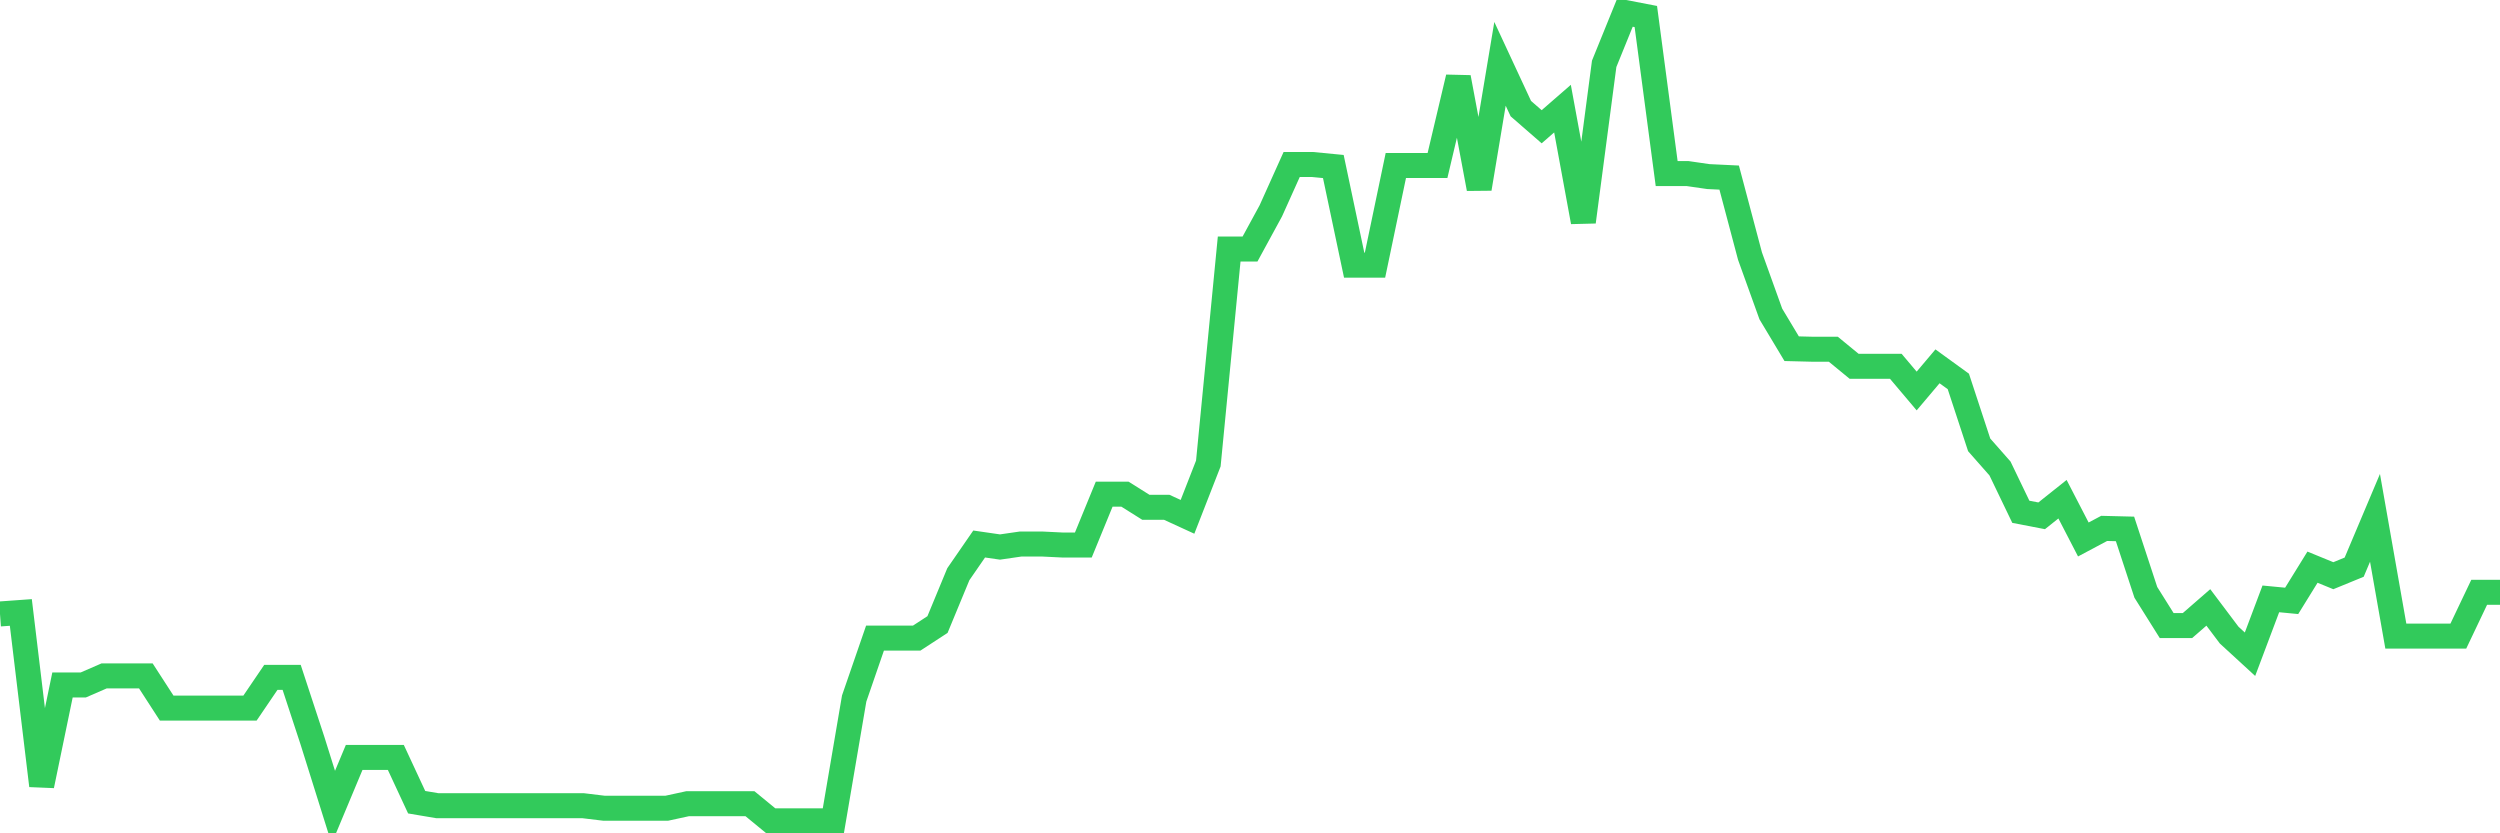 <svg
  xmlns="http://www.w3.org/2000/svg"
  xmlns:xlink="http://www.w3.org/1999/xlink"
  width="120"
  height="40"
  viewBox="0 0 120 40"
  preserveAspectRatio="none"
>
  <polyline
    points="0,29.47 1,29.398 2,37.709 3,32.877 4,32.877 5,32.442 6,32.442 7,32.442 8,33.988 9,33.988 10,33.988 11,33.988 12,33.988 13,32.515 14,32.515 15,35.559 16,38.748 17,36.356 18,36.356 19,36.356 20,38.506 21,38.675 22,38.675 23,38.675 24,38.675 25,38.675 26,38.675 27,38.675 28,38.675 29,38.796 30,38.796 31,38.796 32,38.796 33,38.579 34,38.579 35,38.579 36,38.579 37,39.4 38,39.4 39,39.4 40,39.4 41,33.529 42,30.63 43,30.63 44,30.63 45,29.978 46,27.562 47,26.112 48,26.257 49,26.112 50,26.112 51,26.161 52,26.161 53,23.721 54,23.721 55,24.349 56,24.349 57,24.808 58,22.247 59,11.955 60,11.955 61,10.119 62,7.896 63,7.896 64,7.993 65,12.728 66,12.728 67,7.944 68,7.944 69,7.944 70,3.717 71,9.056 72,3.064 73,5.214 74,6.084 75,5.214 76,10.65 77,3.064 78,0.6 79,0.793 80,8.331 81,8.331 82,8.476 83,8.524 84,12.293 85,15.071 86,16.738 87,16.763 88,16.763 89,17.584 90,17.584 91,17.584 92,18.768 93,17.584 94,18.309 95,21.353 96,22.488 97,24.566 98,24.759 99,23.962 100,25.895 101,25.363 102,25.388 103,28.432 104,30.026 105,30.026 106,29.156 107,30.485 108,31.403 109,28.746 110,28.842 111,27.224 112,27.634 113,27.224 114,24.856 115,30.533 116,30.533 117,30.533 118,30.533 119,28.432 120,28.432"
    fill="none"
    stroke="#32ca5b"
    stroke-width="1.2"
  >
  </polyline>
</svg>
